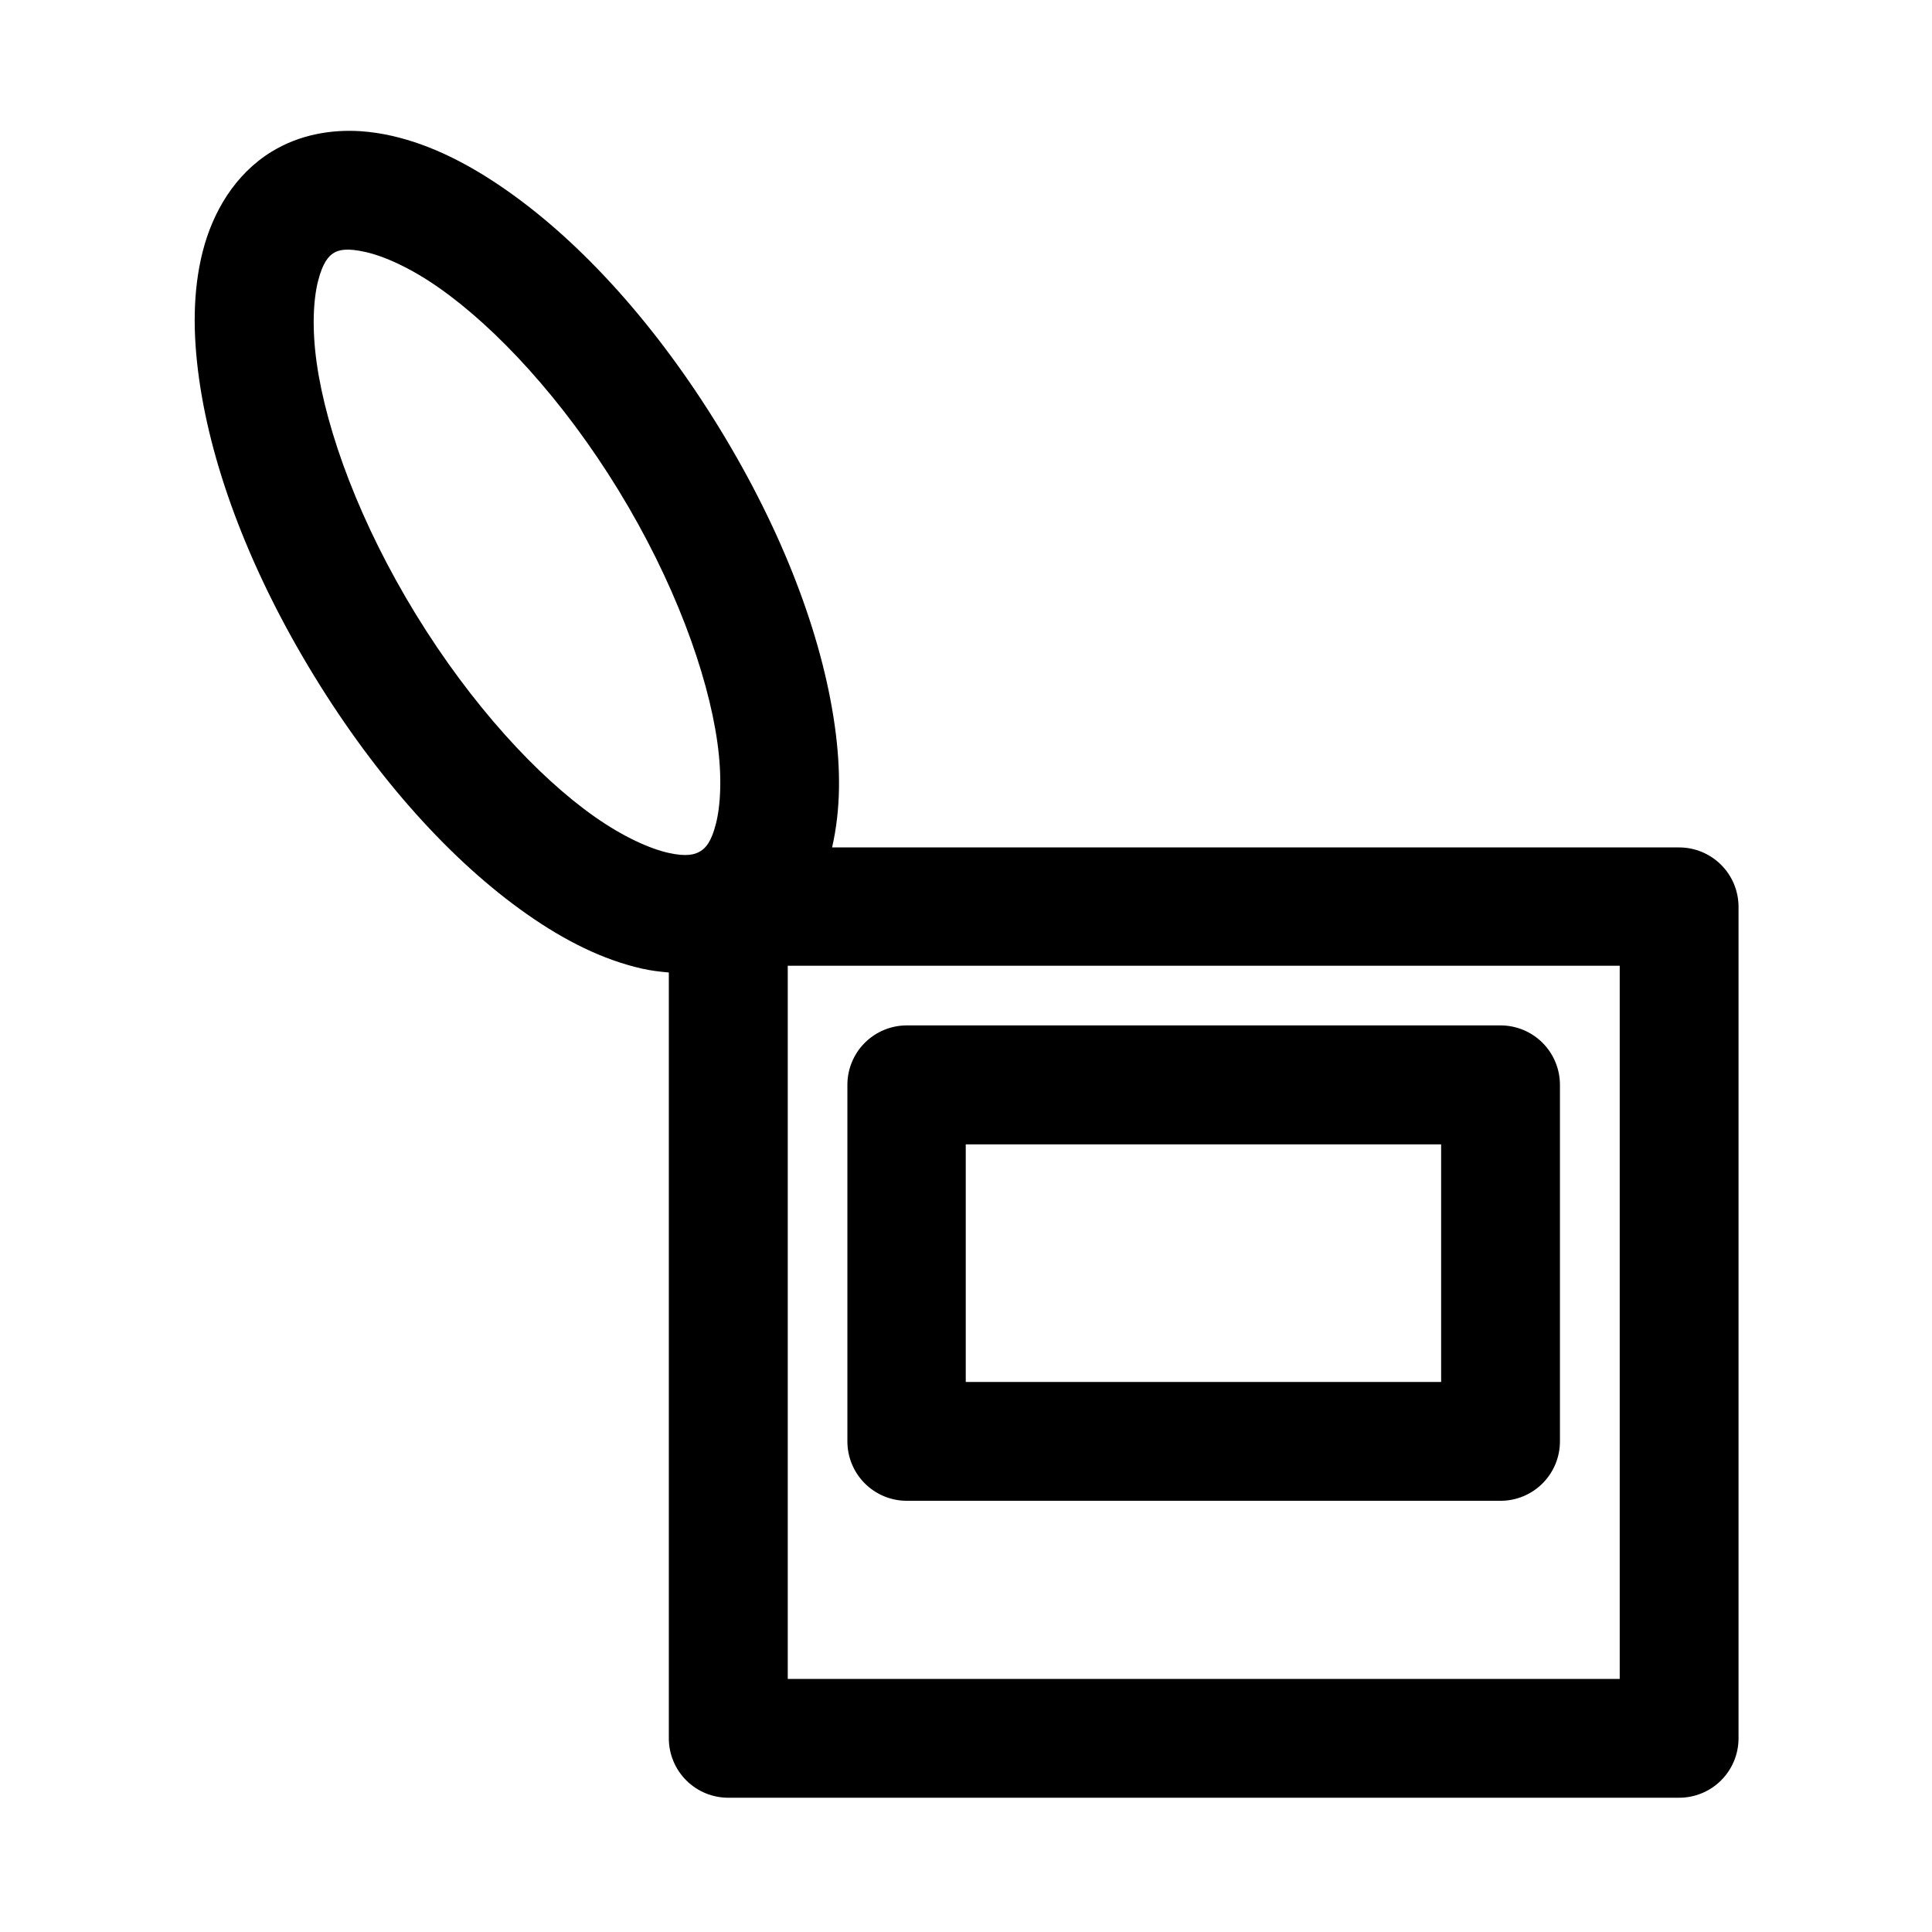 <?xml version="1.0" encoding="UTF-8"?>
<!-- Uploaded to: ICON Repo, www.iconrepo.com, Generator: ICON Repo Mixer Tools -->
<svg fill="#000000" width="800px" height="800px" version="1.1" viewBox="144 144 512 512" xmlns="http://www.w3.org/2000/svg">
 <path d="m239.76 178.78c-8.133-0.547-16.469 0.941-23.773 5.414-9.734 5.965-15.613 16.023-18.266 26.445-2.648 10.422-2.648 21.754-0.953 33.824 3.398 24.137 13.887 51.578 30.535 78.75 16.648 27.176 36.402 49.078 56.367 63.07 9.98 6.992 20.016 12.051 30.504 14.422 2.301 0.52 4.691 0.809 7.07 1.012v203.02c0.02 4.18 1.695 8.18 4.668 11.125 2.969 2.941 6.988 4.578 11.168 4.555h251.84c4.176 0.016 8.188-1.625 11.152-4.566s4.637-6.941 4.656-11.113v-220.48c-0.02-4.176-1.691-8.172-4.656-11.113s-6.977-4.586-11.152-4.57h-224.41c2.301-10.008 2.328-20.746 0.707-32.254-3.394-24.141-13.914-51.672-30.562-78.844-16.652-27.176-36.344-48.988-56.305-62.977-9.98-6.996-20.078-12.145-30.566-14.516-2.621-0.59-5.316-1.016-8.023-1.199zm-4.398 31.398c1.32-0.098 3.086 0.059 5.535 0.613 4.894 1.105 11.848 4.156 19.434 9.473 15.168 10.629 32.82 29.574 47.539 53.598 14.719 24.02 23.648 48.477 26.23 66.816 1.289 9.172 0.867 16.754-0.371 21.621-1.234 4.863-2.734 6.438-4.117 7.285-1.387 0.852-3.594 1.539-8.488 0.43-4.898-1.105-11.852-4.184-19.434-9.5-15.172-10.629-32.793-29.73-47.512-53.75-14.715-24.023-23.676-48.293-26.258-66.637-1.293-9.172-0.871-16.785 0.367-21.648 1.238-4.863 2.766-6.594 4.152-7.441 0.691-0.426 1.598-0.766 2.922-0.859zm117.4 189.76h220.48v188.99h-220.48zm31.488 15.805c-4.152 0.016-8.133 1.676-11.07 4.613s-4.594 6.914-4.613 11.07v94.496c-0.016 4.172 1.629 8.184 4.57 11.148 2.941 2.965 6.938 4.641 11.113 4.656h157.47c4.176-0.016 8.172-1.691 11.113-4.656 2.941-2.965 4.586-6.977 4.57-11.148v-94.496c-0.02-4.156-1.676-8.133-4.613-11.07s-6.918-4.598-11.07-4.613zm15.684 31.52h125.98v62.977h-125.98z"/>
</svg>